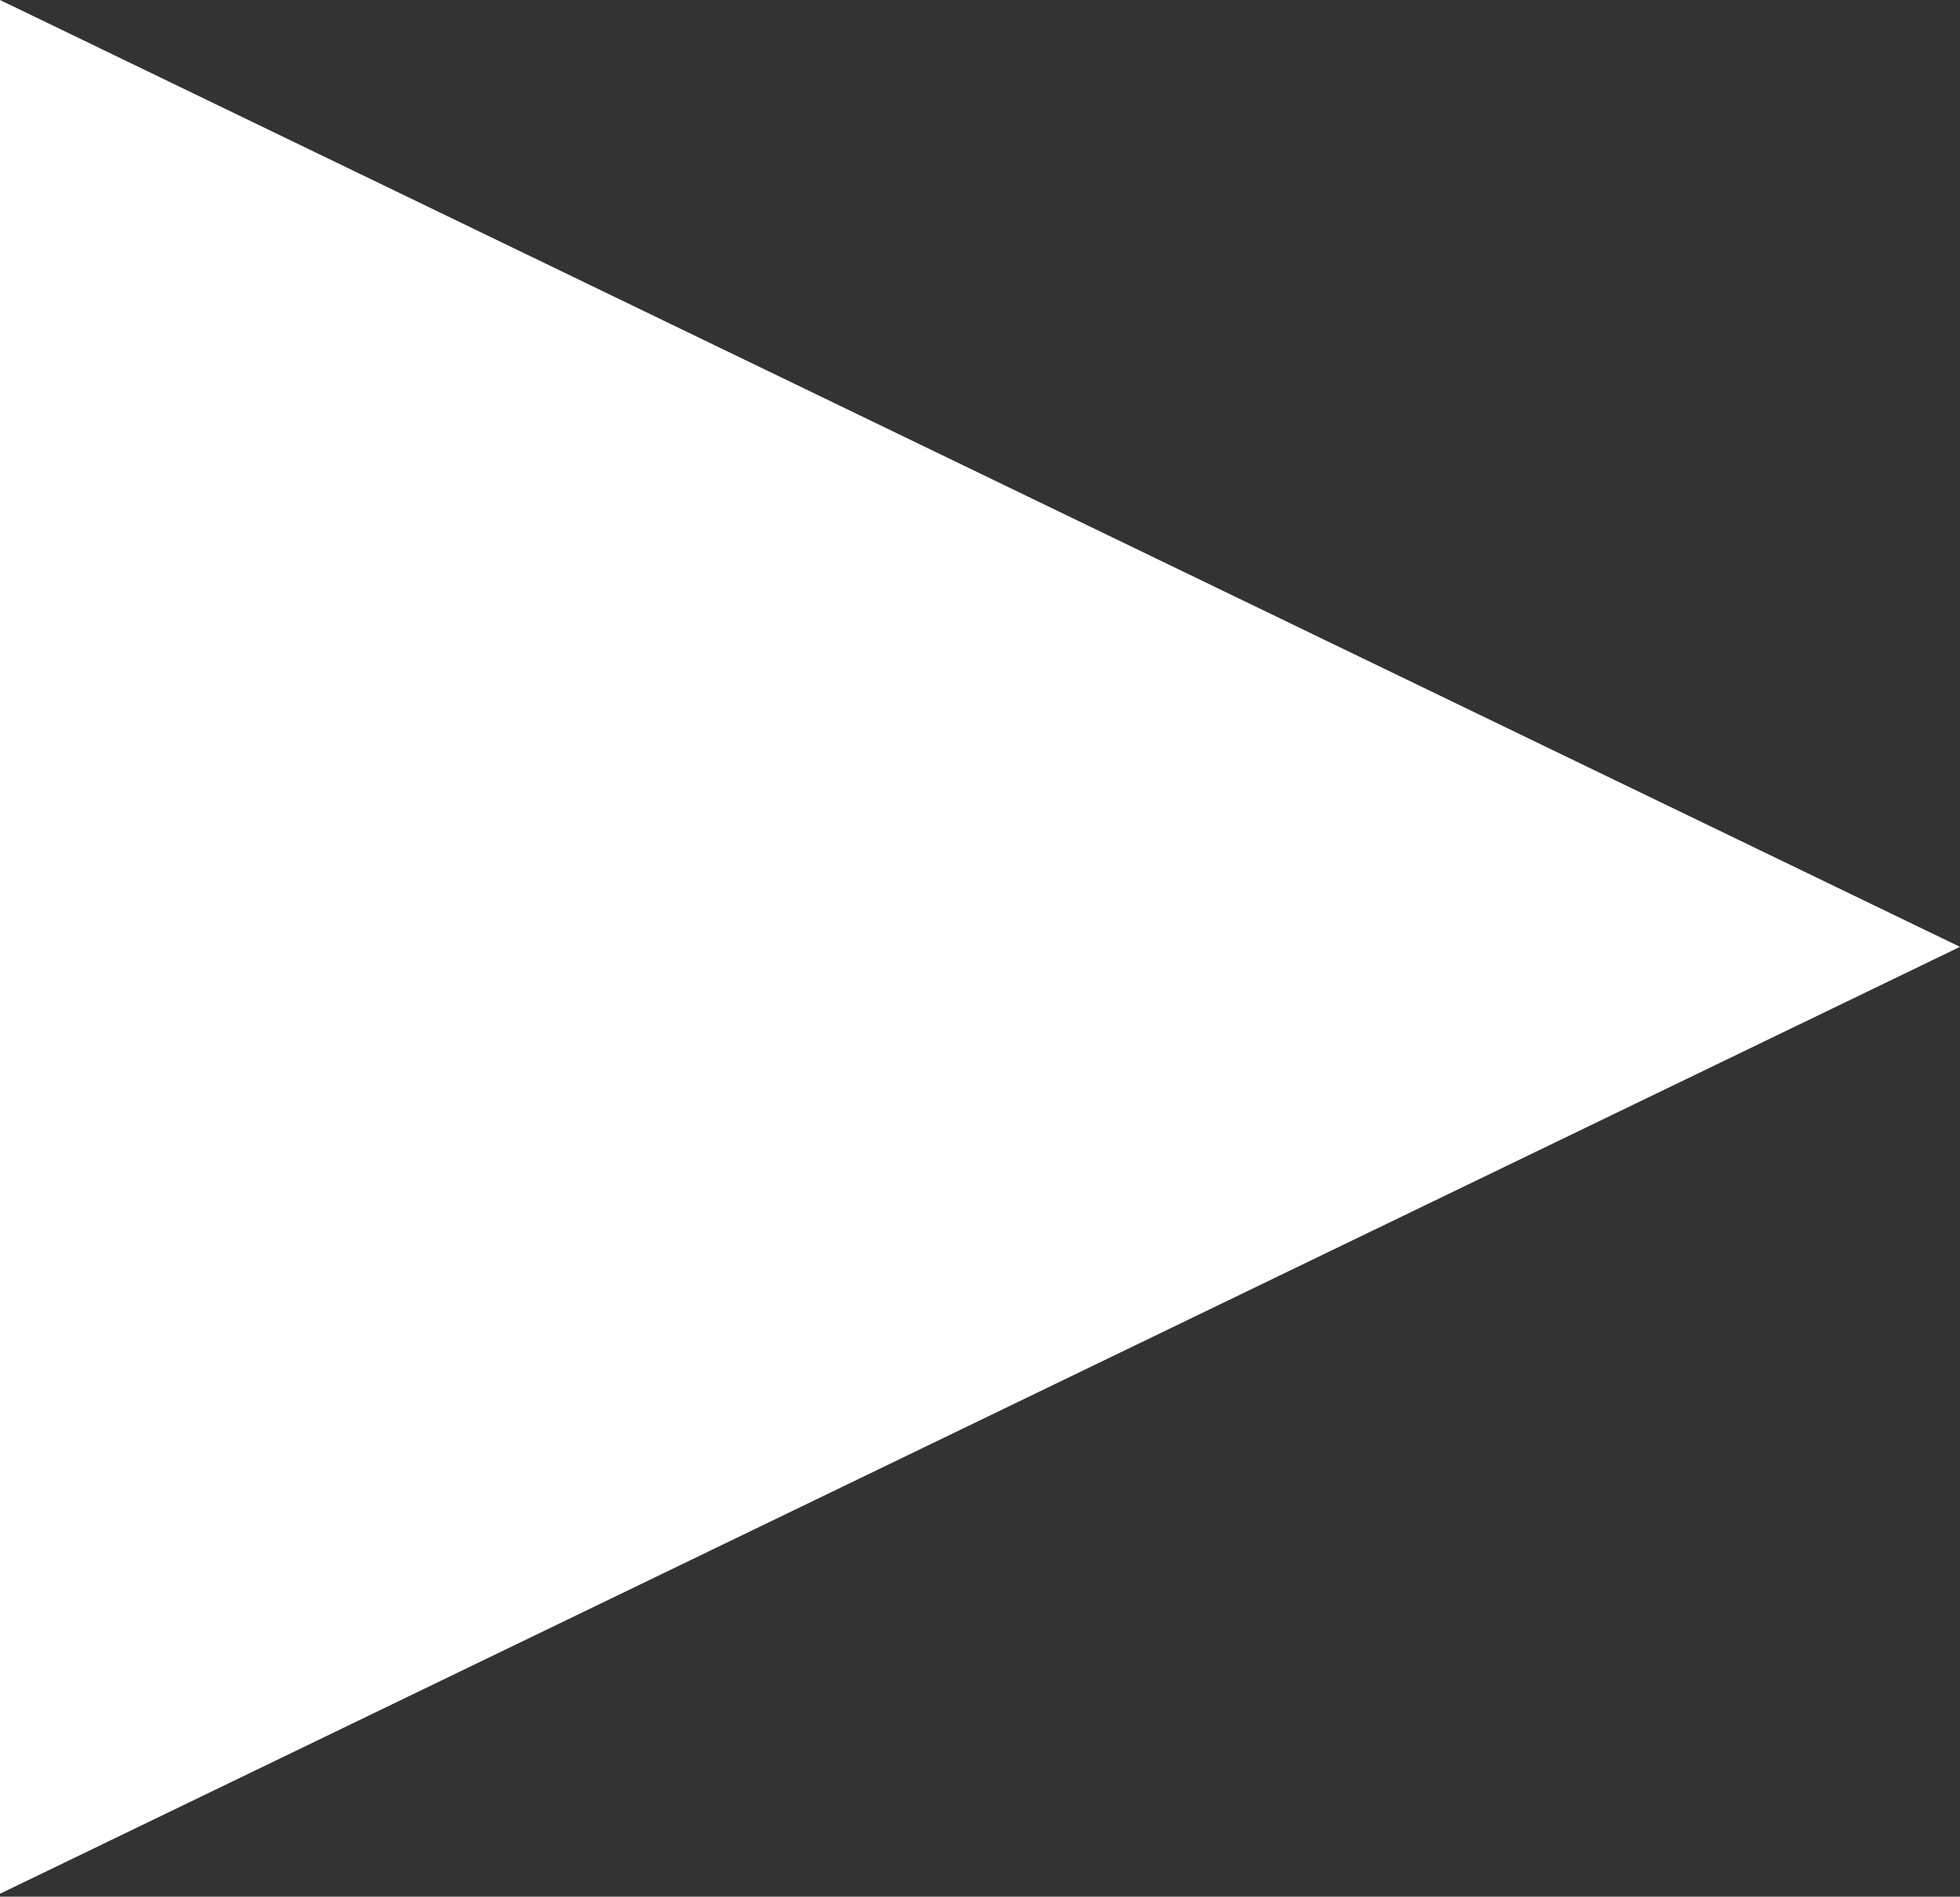 <?xml version="1.0" encoding="UTF-8"?>
<svg width="342px" height="331px" viewBox="0 0 342 331" version="1.1" xmlns="http://www.w3.org/2000/svg" xmlns:xlink="http://www.w3.org/1999/xlink">
    <rect x="0" y="0" width="342" height="331" fill="#333333" stroke="none"/>
    <title>Fill 1</title>
    <g id="Page-1" stroke="none" stroke-width="1" fill="none" fill-rule="evenodd">
        <g id="Etusivu" transform="translate(-107, -929)" fill="#FEFEFE">
            <polygon id="Fill-1" points="107 929 107 1259.489 449 1094.24"></polygon>
        </g>
    </g>
</svg>